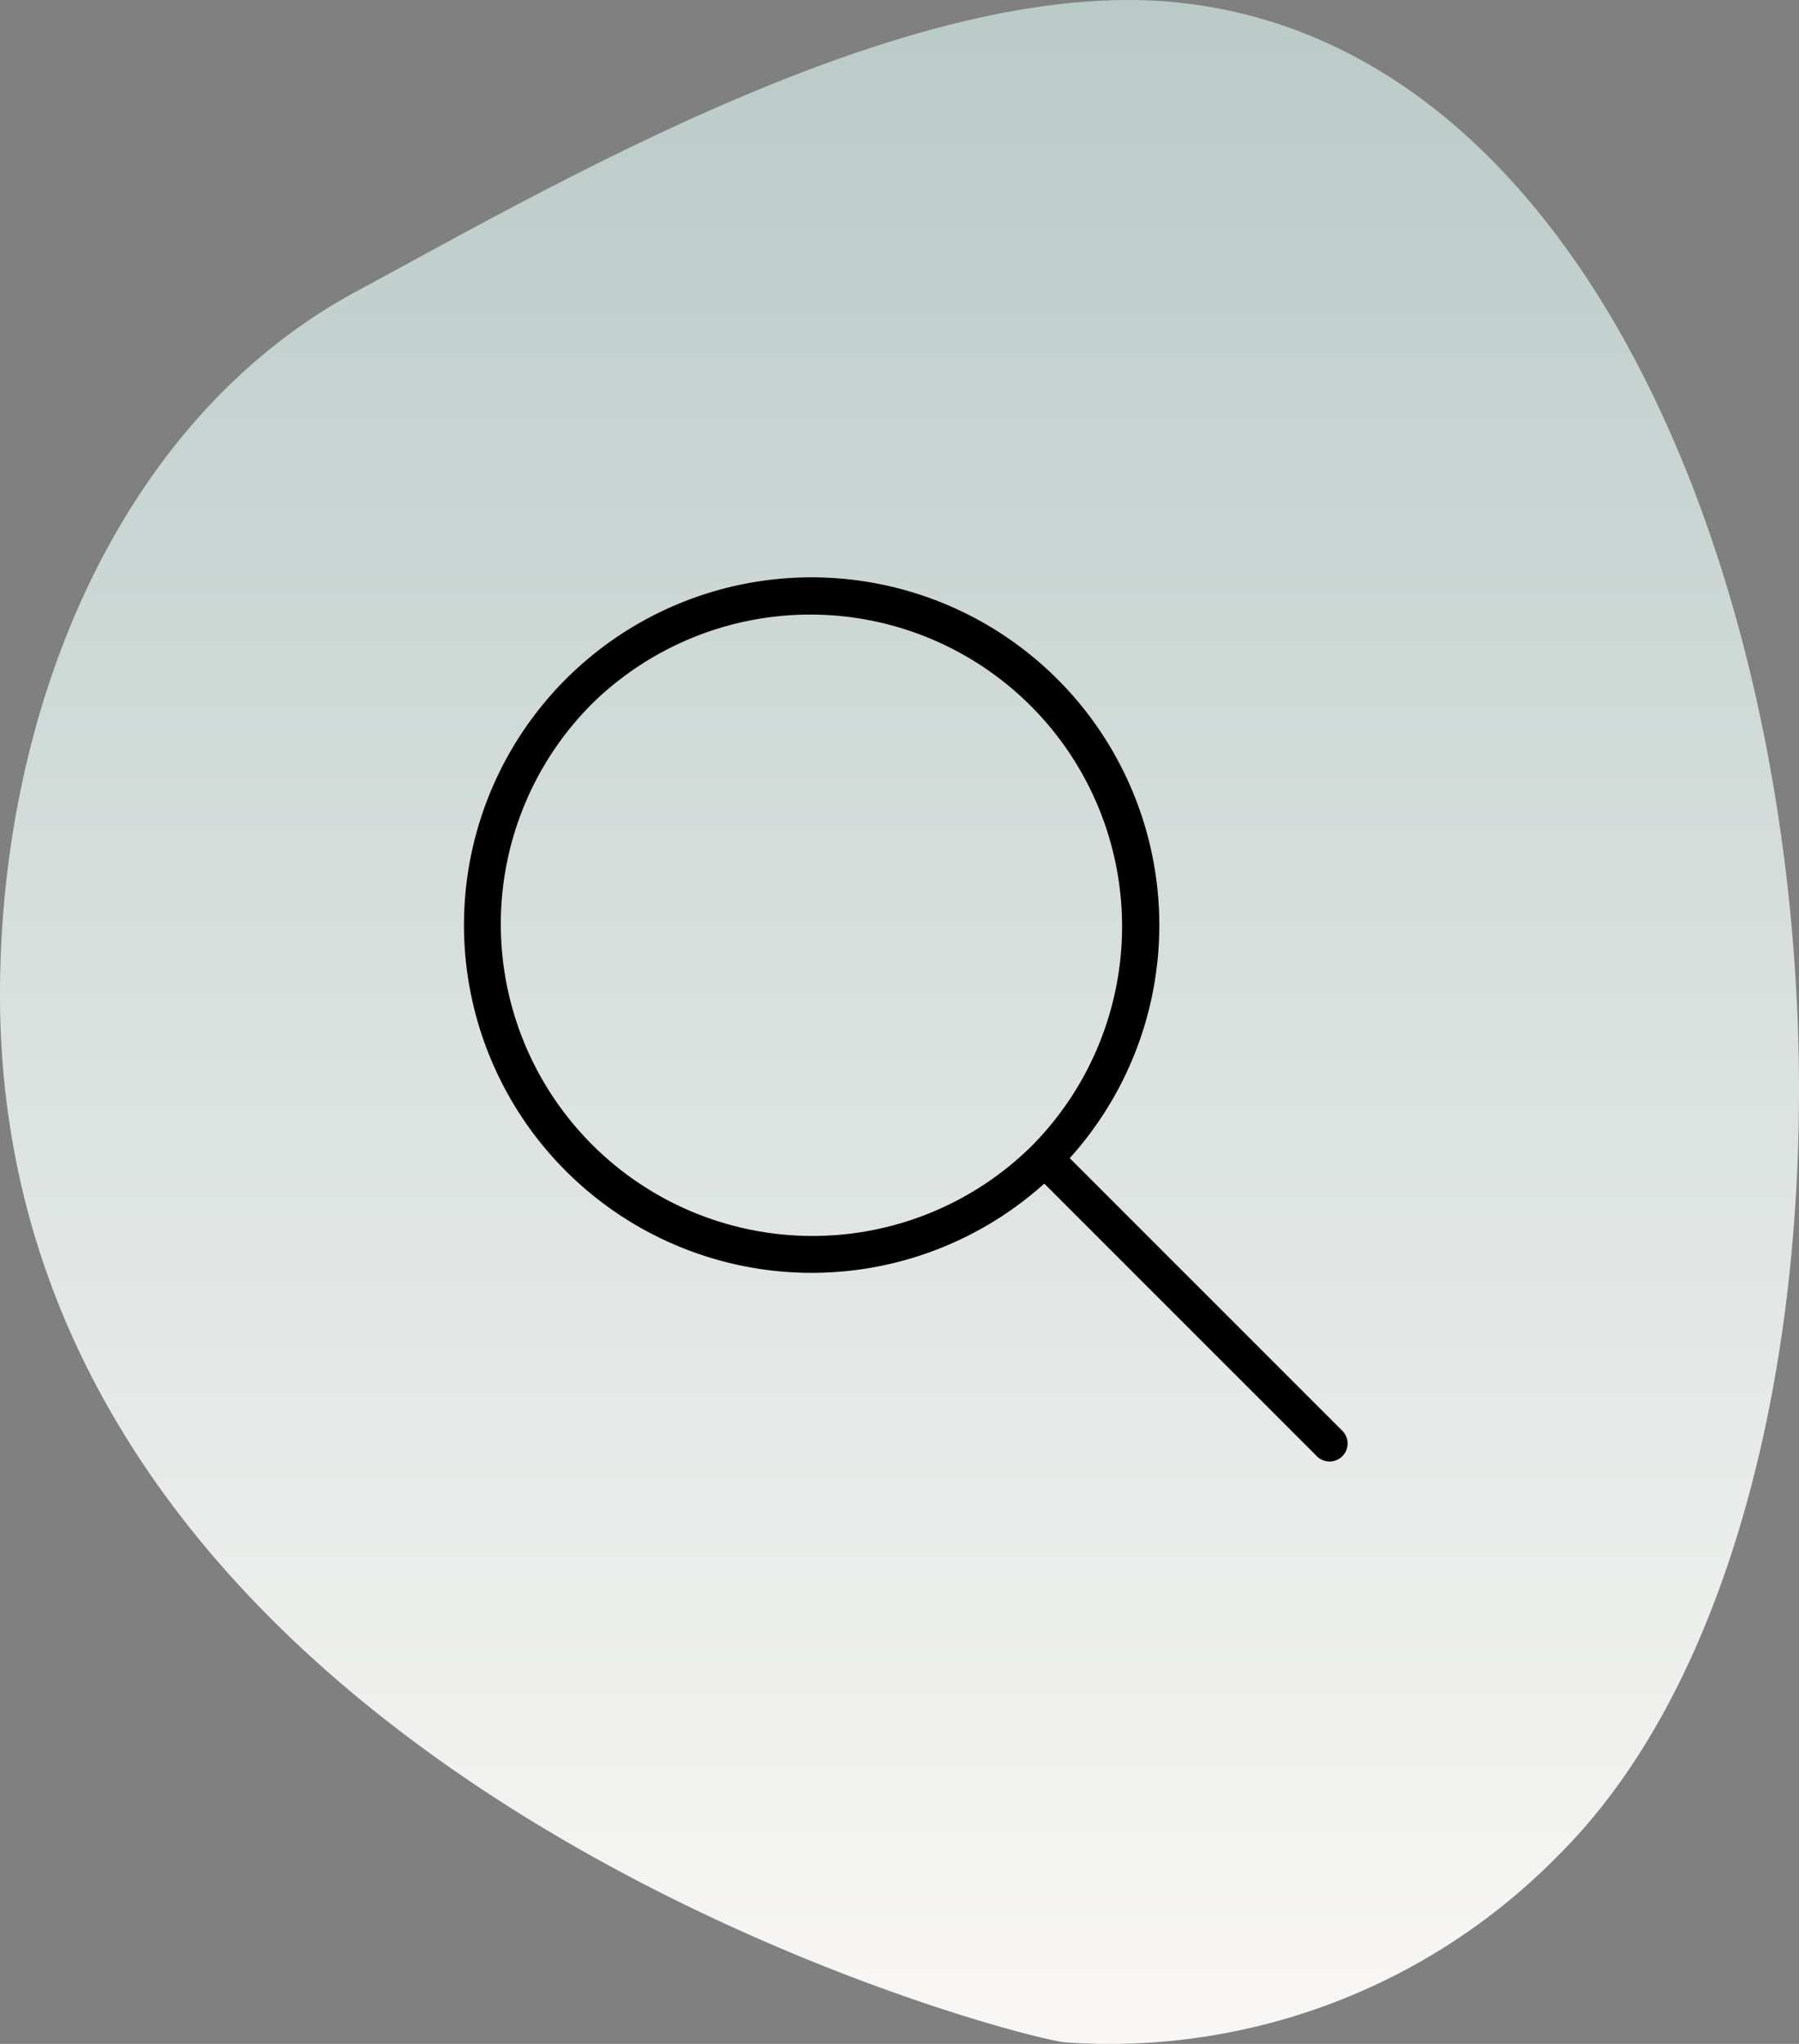 <svg xmlns="http://www.w3.org/2000/svg" xmlns:xlink="http://www.w3.org/1999/xlink" id="Group_162716" data-name="Group 162716" width="100" height="113.595" viewBox="0 0 100 113.595"><rect x="0" y="0" width="100" height="113.595" fill="#808080" stroke="none"/><defs><linearGradient id="linear-gradient" x1="0.5" x2="0.5" y2="1" gradientUnits="objectBoundingBox"><stop offset="0" stop-color="#b9cac7"></stop><stop offset="1" stop-color="#f9f7f5"></stop></linearGradient></defs><path id="shape_SHAPE:shapes_07._Organic_Organic_-_Shape_1_" data-name="shape [SHAPE:shapes/07. Organic/Organic - Shape 1]" d="M193.231,2212.494a34.929,34.929,0,0,1-27.493,10.493c-2.46-.16-59.227-14.674-59.227-58.212,0-16.06,6.7-32.044,19.832-39.113,10.933-5.887,30.7-17.465,45.4-16.068C208.6,2113.1,216.806,2188.906,193.231,2212.494Z" transform="translate(-106.511 -2109.478)" fill="url(#linear-gradient)"></path><g id="Icon" transform="translate(18.922 25.241)"><rect id="Area" width="62.841" height="62.841" fill="#fcfcfc" opacity="0"></rect><g id="Icon-2" data-name="Icon" transform="translate(0)"><path id="_5a2bdf28-5658-482c-adf0-8ccb47c0a3f0" data-name="5a2bdf28-5658-482c-adf0-8ccb47c0a3f0" d="M0,0H62.841V62.841H0Z" fill="none"></path><path id="Union_5" data-name="Union 5" d="M47.425,48.839,32.272,33.687A19.329,19.329,0,1,1,11.806,1.519,19.33,19.33,0,0,1,33.687,32.272L48.839,47.424a1,1,0,1,1-1.415,1.415ZM7.075,7.075A17.33,17.33,0,0,0,31.583,31.583,17.33,17.33,0,0,0,7.075,7.075Z" transform="translate(6.854 6.854)"></path></g></g></svg>